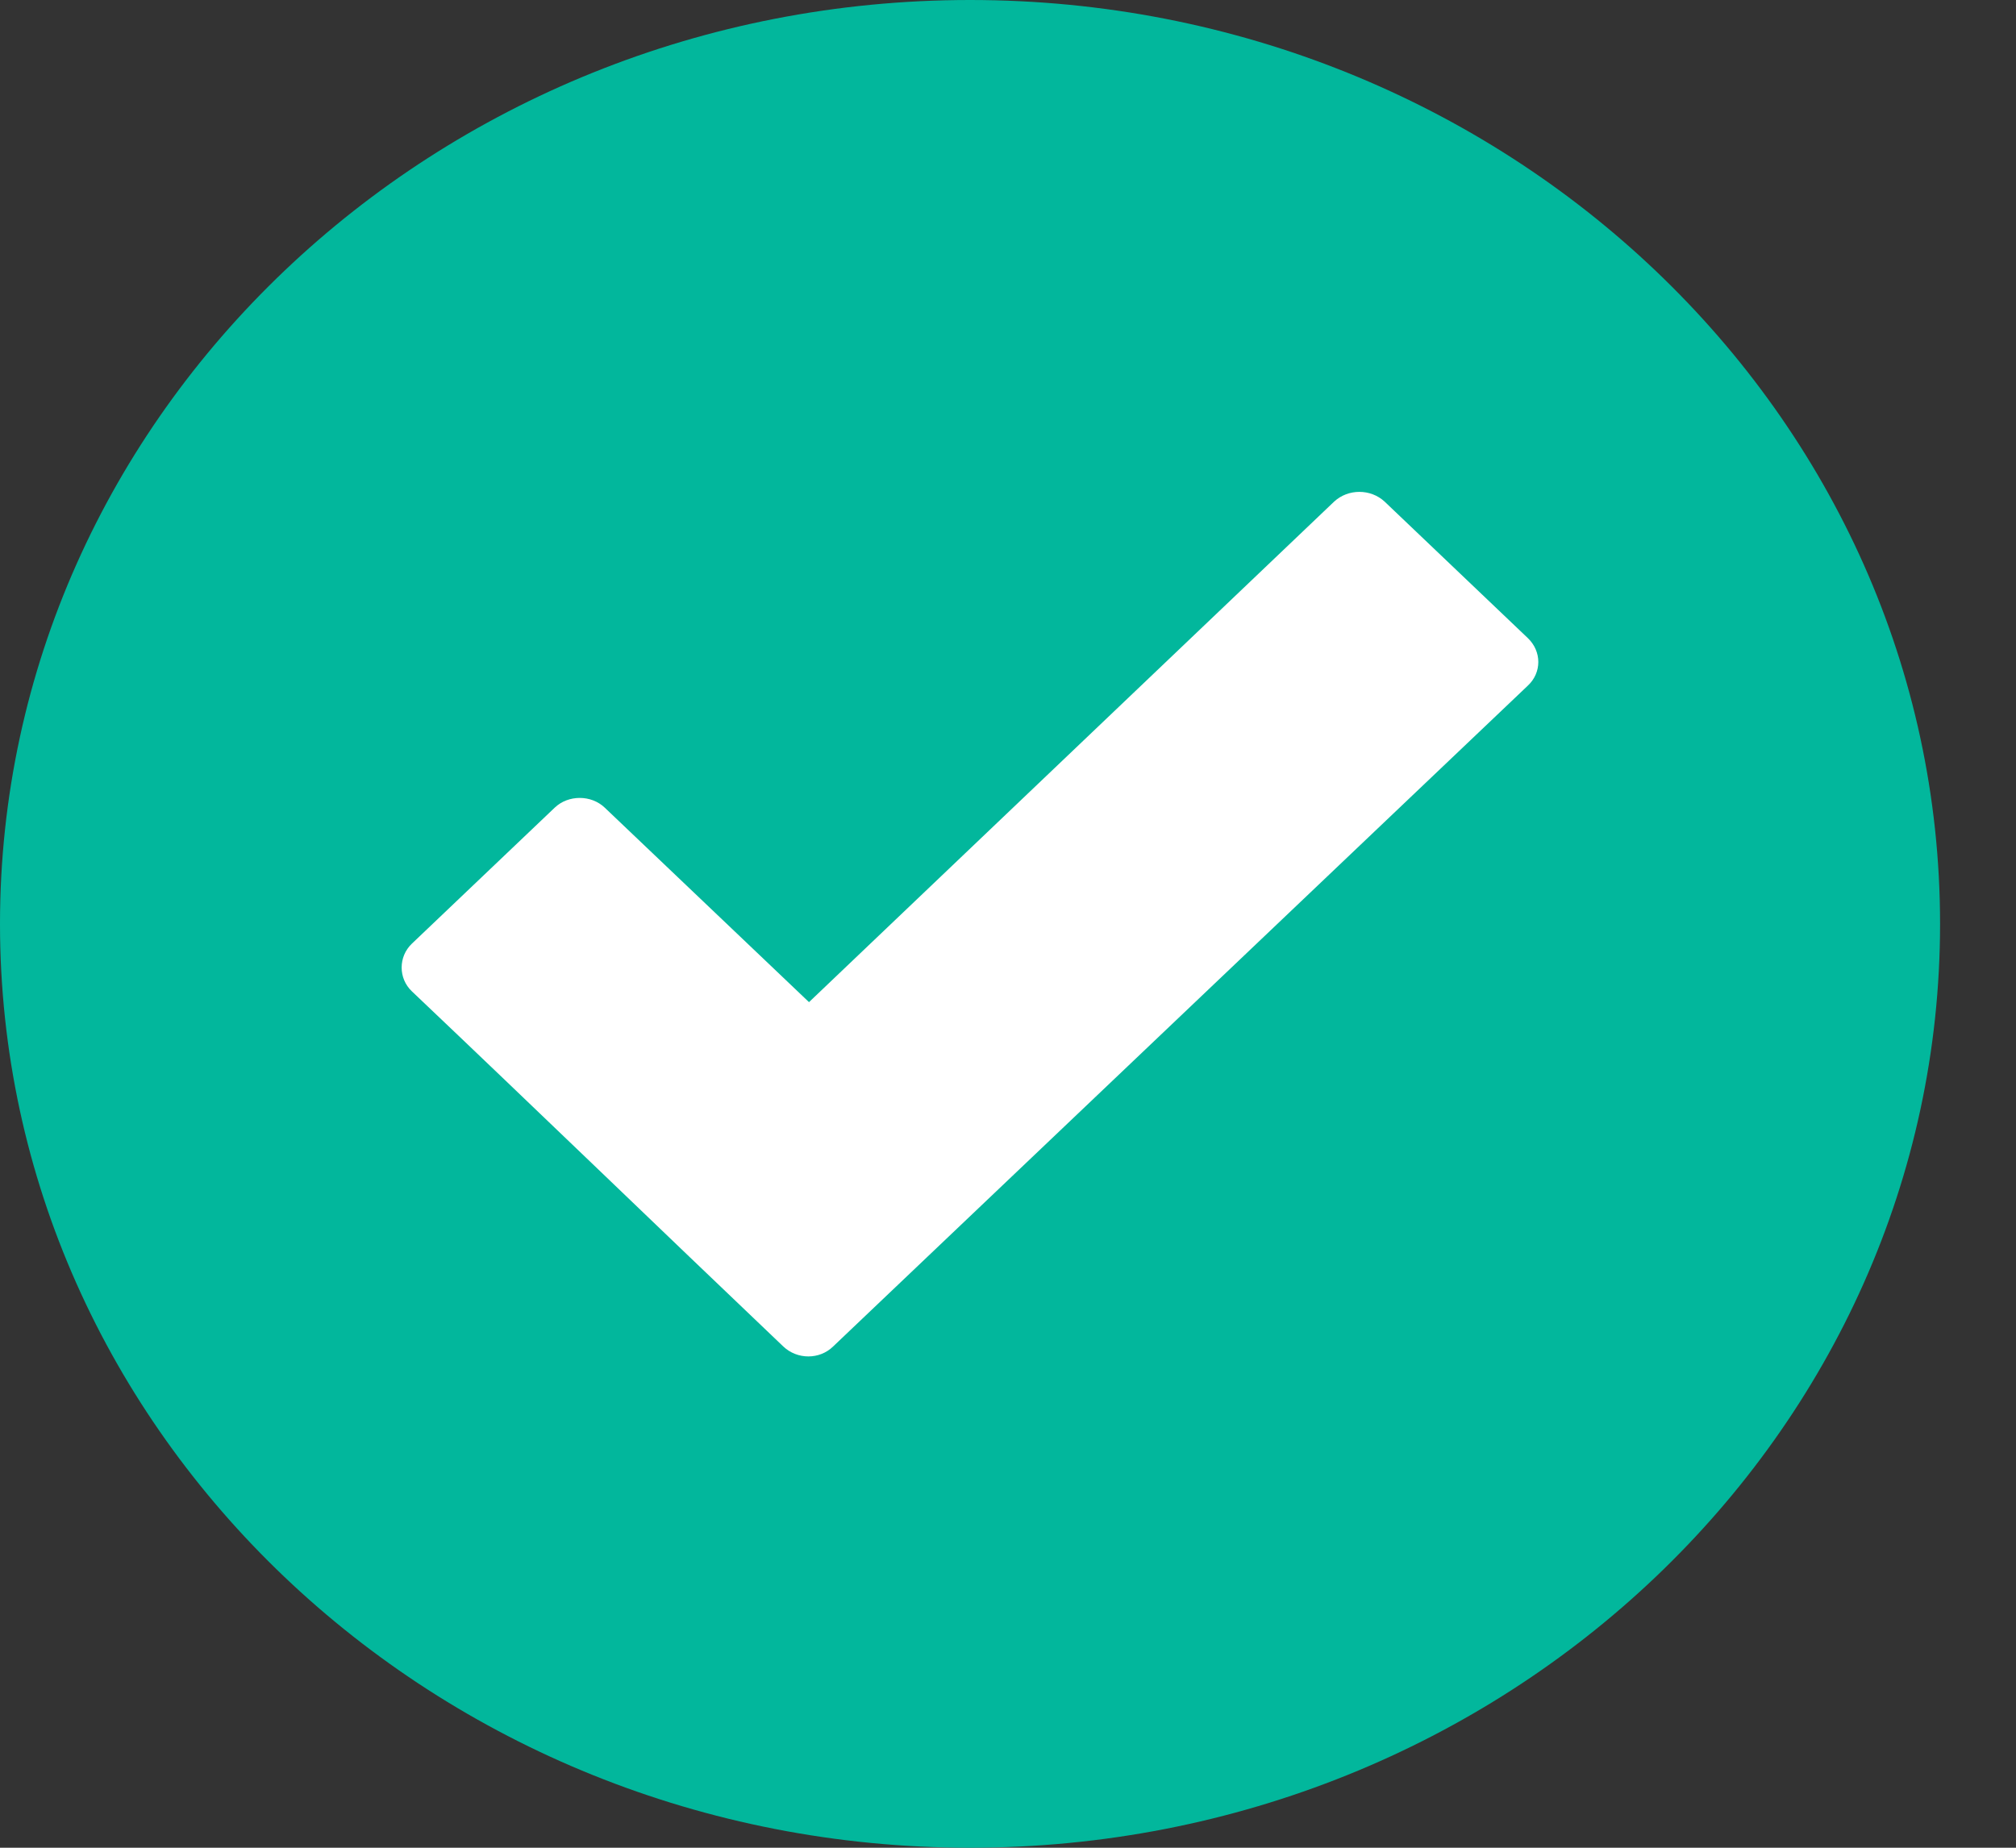 <svg xmlns="http://www.w3.org/2000/svg" width="24" height="22" viewBox="0 0 24 22" fill="none"><rect x="0" y="0" width="24" height="22" fill="#333333" stroke="none"/><path fill-rule="evenodd" clip-rule="evenodd" d="M11.548 0C5.179 0 0 4.933 0 11C0 17.067 5.179 22 11.548 22C17.918 22 23.096 17.067 23.096 11C23.096 4.933 17.918 0 11.548 0Z" fill="#02B79C"></path><path d="M9.324 16.031C7.849 14.626 6.383 13.208 4.903 11.803C4.741 11.649 4.741 11.391 4.903 11.236L6.604 9.616C6.766 9.462 7.037 9.462 7.199 9.616L9.631 11.932L15.883 5.972C16.05 5.818 16.316 5.818 16.483 5.972L18.188 7.597C18.355 7.756 18.355 8.009 18.188 8.164L9.919 16.031C9.757 16.19 9.491 16.19 9.324 16.031Z" fill="white"></path></svg>